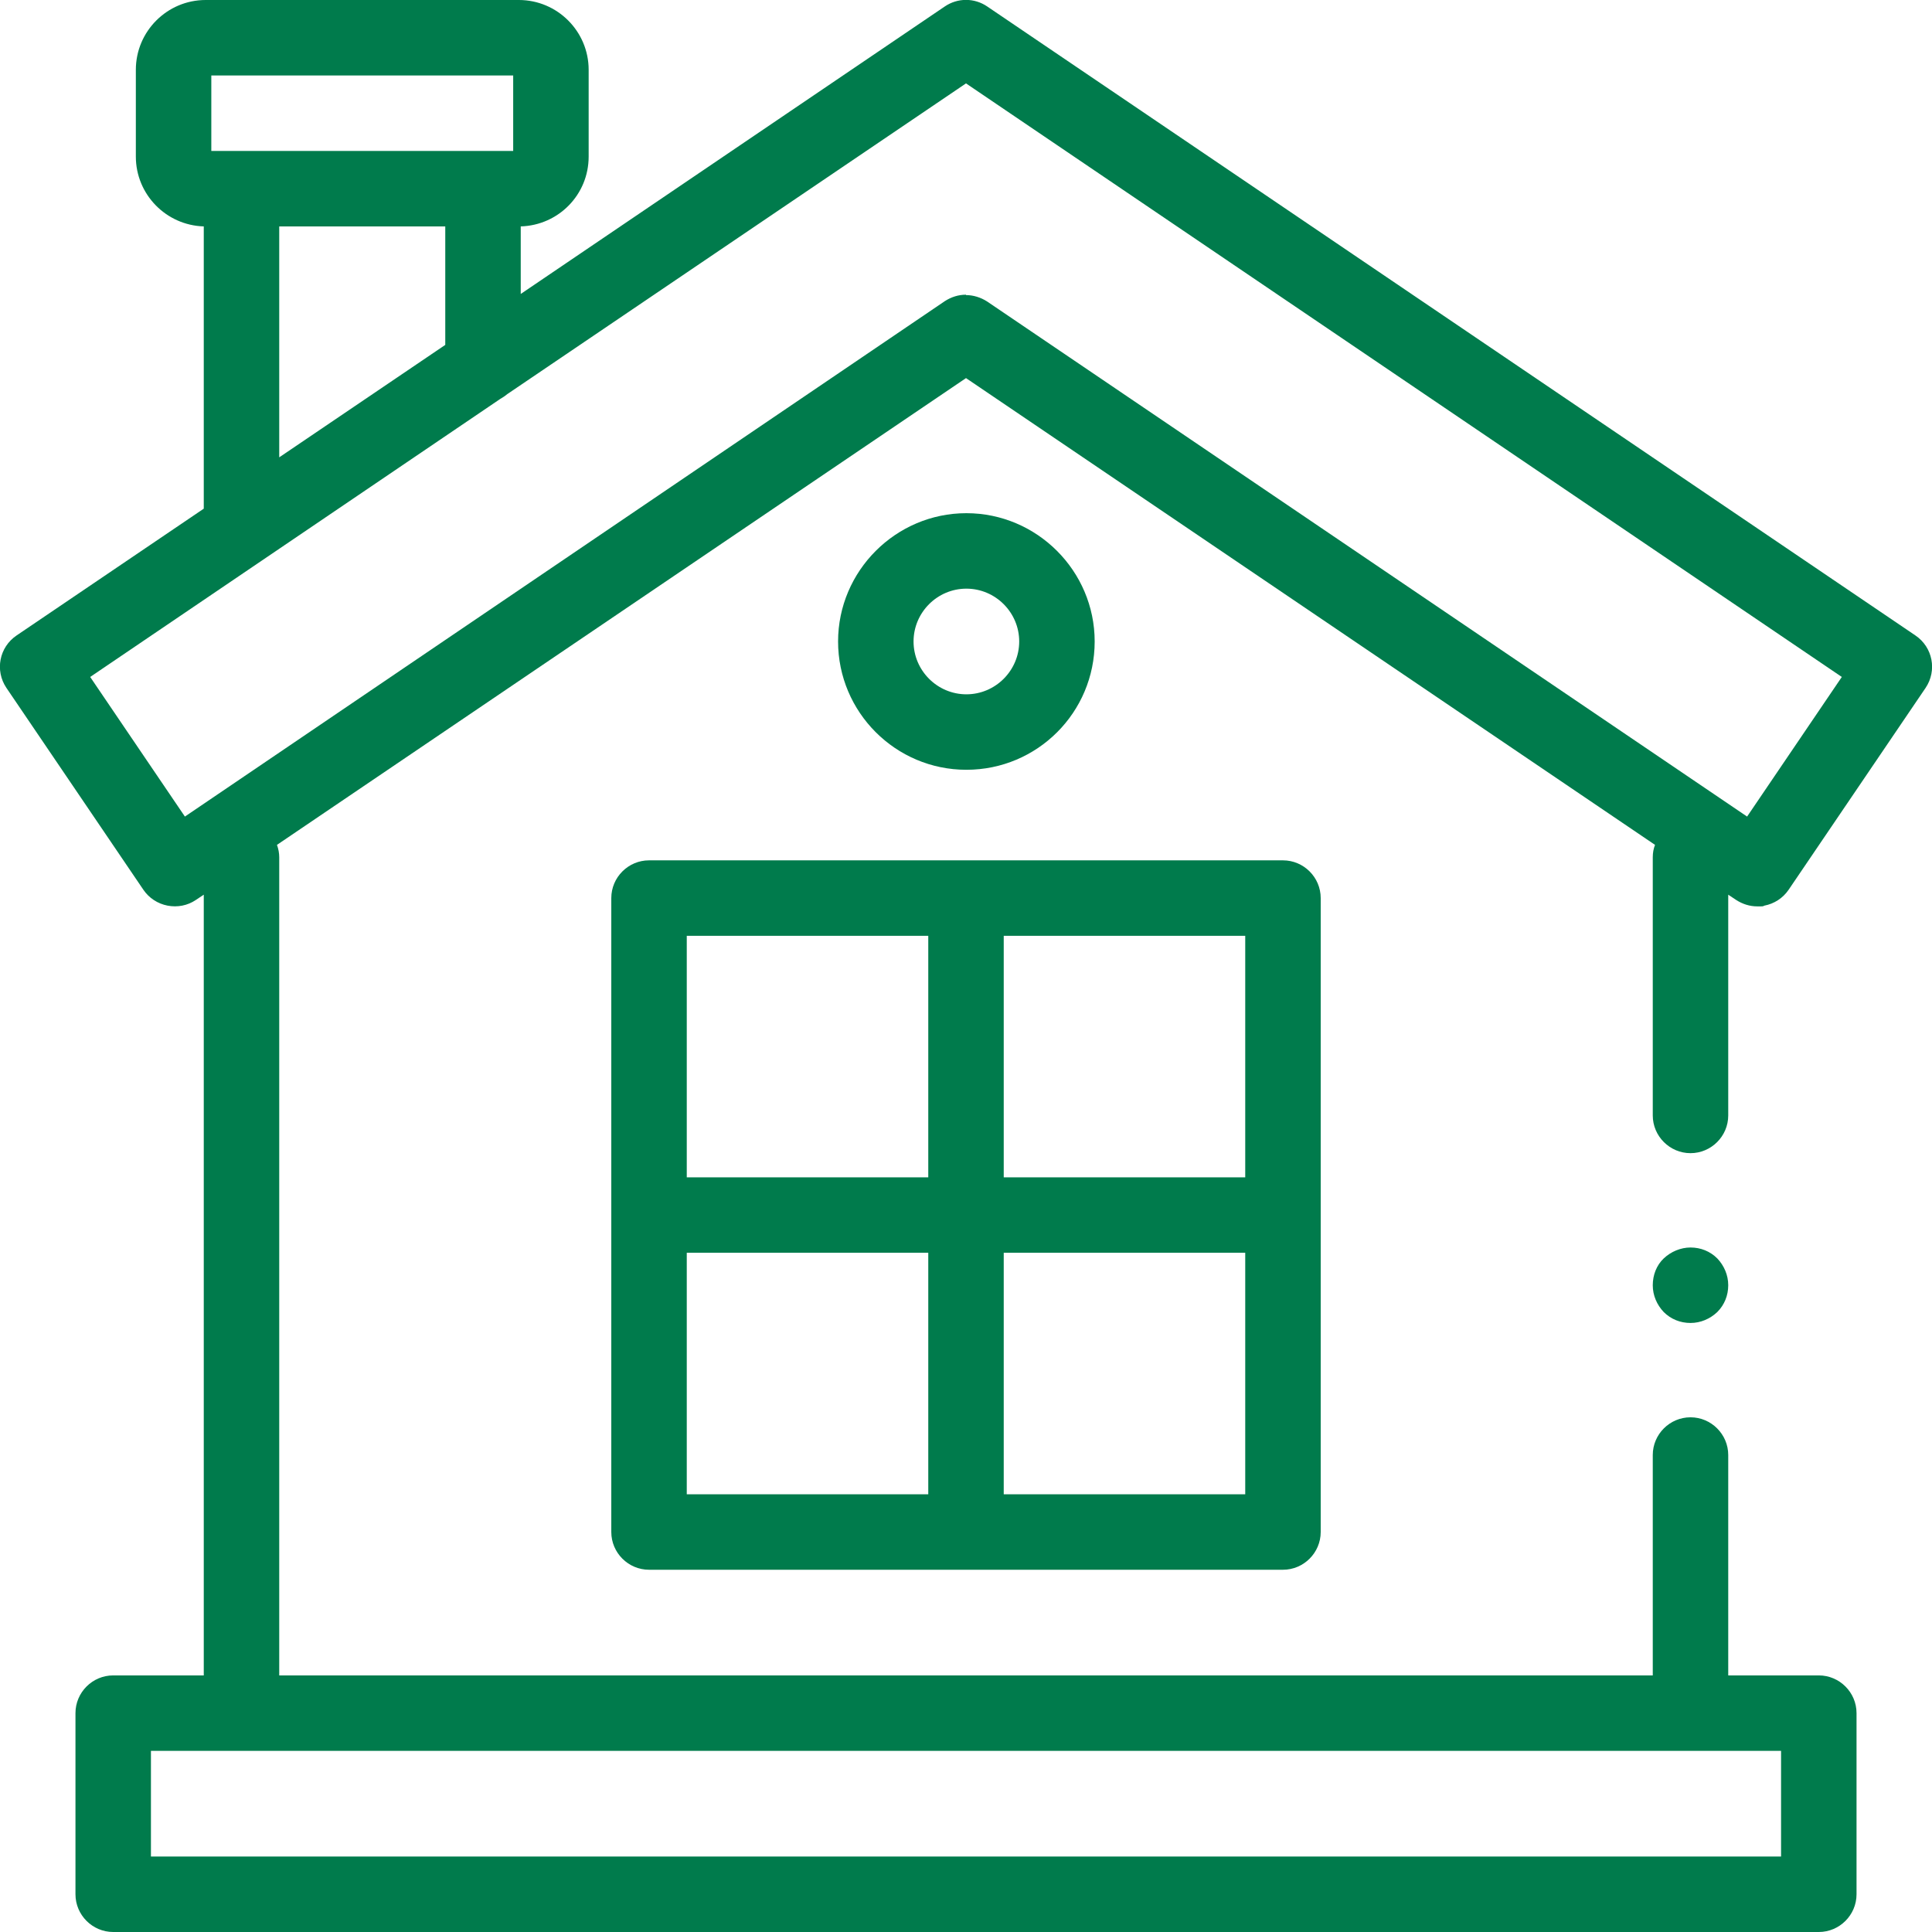 <?xml version="1.0" encoding="UTF-8"?>
<svg id="Layer_1" data-name="Layer 1" xmlns="http://www.w3.org/2000/svg" version="1.1" viewBox="0 0 512 512">
  <defs>
    <style>
      .cls-1 {
        fill: #007b4c;
        stroke-width: 0px;
      }
    </style>
  </defs>
  <path class="cls-1" d="M458,237.1l2.1,1.4c1.7,1.1,3.6,1.7,5.6,1.7s1.3,0,1.9-.2c2.6-.5,4.9-2,6.4-4.2l36.3-53.5c3.1-4.6,1.9-10.8-2.7-13.9L261.6,1.7c-3.4-2.3-7.8-2.3-11.2,0l-112.4,76.2v-17.9c10-.3,18-8.4,18-18.5v-23C156,8.3,147.7,0,137.5,0H54.5C44.3,0,36,8.3,36,18.5v23c0,10,8,18.2,18,18.5v74.8L4.4,168.4c-4.6,3.1-5.8,9.3-2.7,13.9l36.3,53.5c1.5,2.2,3.8,3.7,6.4,4.2s5.3,0,7.5-1.5l2.1-1.4v206.9h-24c-5.5,0-10,4.5-10,10v48c0,5.5,4.5,10,10,10h452c5.5,0,10-4.5,10-10v-48c0-5.5-4.5-10-10-10h-24v-58.4c0-5.5-4.5-10-10-10s-10,4.5-10,10v58.4H74v-216.8c0-1.1-.2-2.2-.6-3.3l182.6-123.7,182.6,123.7c-.4,1-.6,2.1-.6,3.3v68.4c0,5.5,4.5,10,10,10s10-4.5,10-10v-58.5ZM472,492H40v-28h432v28ZM56,20h80v20H56v-20ZM74,60h44v31.4l-44,29.8v-61.3ZM256,78.1c-2,0-3.9.6-5.6,1.7L49,216.4l-25.1-37,108.7-73.7c.7-.4,1.3-.8,1.9-1.3l121.5-82.3,232.1,157.3-25.1,37-201.4-136.5c-1.7-1.1-3.7-1.7-5.6-1.7Z"/>
  <path class="cls-1" d="M162,238v168c0,5.5,4.5,10,10,10h168c5.5,0,10-4.5,10-10v-168c0-5.5-4.5-10-10-10h-168c-5.5,0-10,4.5-10,10ZM182,332h64v64h-64v-64ZM266,396v-64h64v64h-64ZM330,312h-64v-64h64v64ZM246,248v64h-64v-64h64Z"/>
  <path class="cls-1" d="M290.1,170c0-18.7-15.3-34-34-34s-34,15.3-34,34,15.2,34,34,34,34-15.2,34-34ZM242.1,170c0-7.7,6.3-14,14-14s14,6.3,14,14-6.3,14-14,14-14-6.3-14-14Z"/>
  <path class="cls-1" d="M448,330.6c-2.6,0-5.2,1.1-7.1,2.9s-2.9,4.4-2.9,7.1,1.1,5.2,2.9,7.1c1.9,1.9,4.4,2.9,7.1,2.9s5.2-1.1,7.1-2.9c1.9-1.9,2.9-4.4,2.9-7.1s-1.1-5.2-2.9-7.1c-1.9-1.9-4.4-2.9-7.1-2.9Z"/>
</svg>